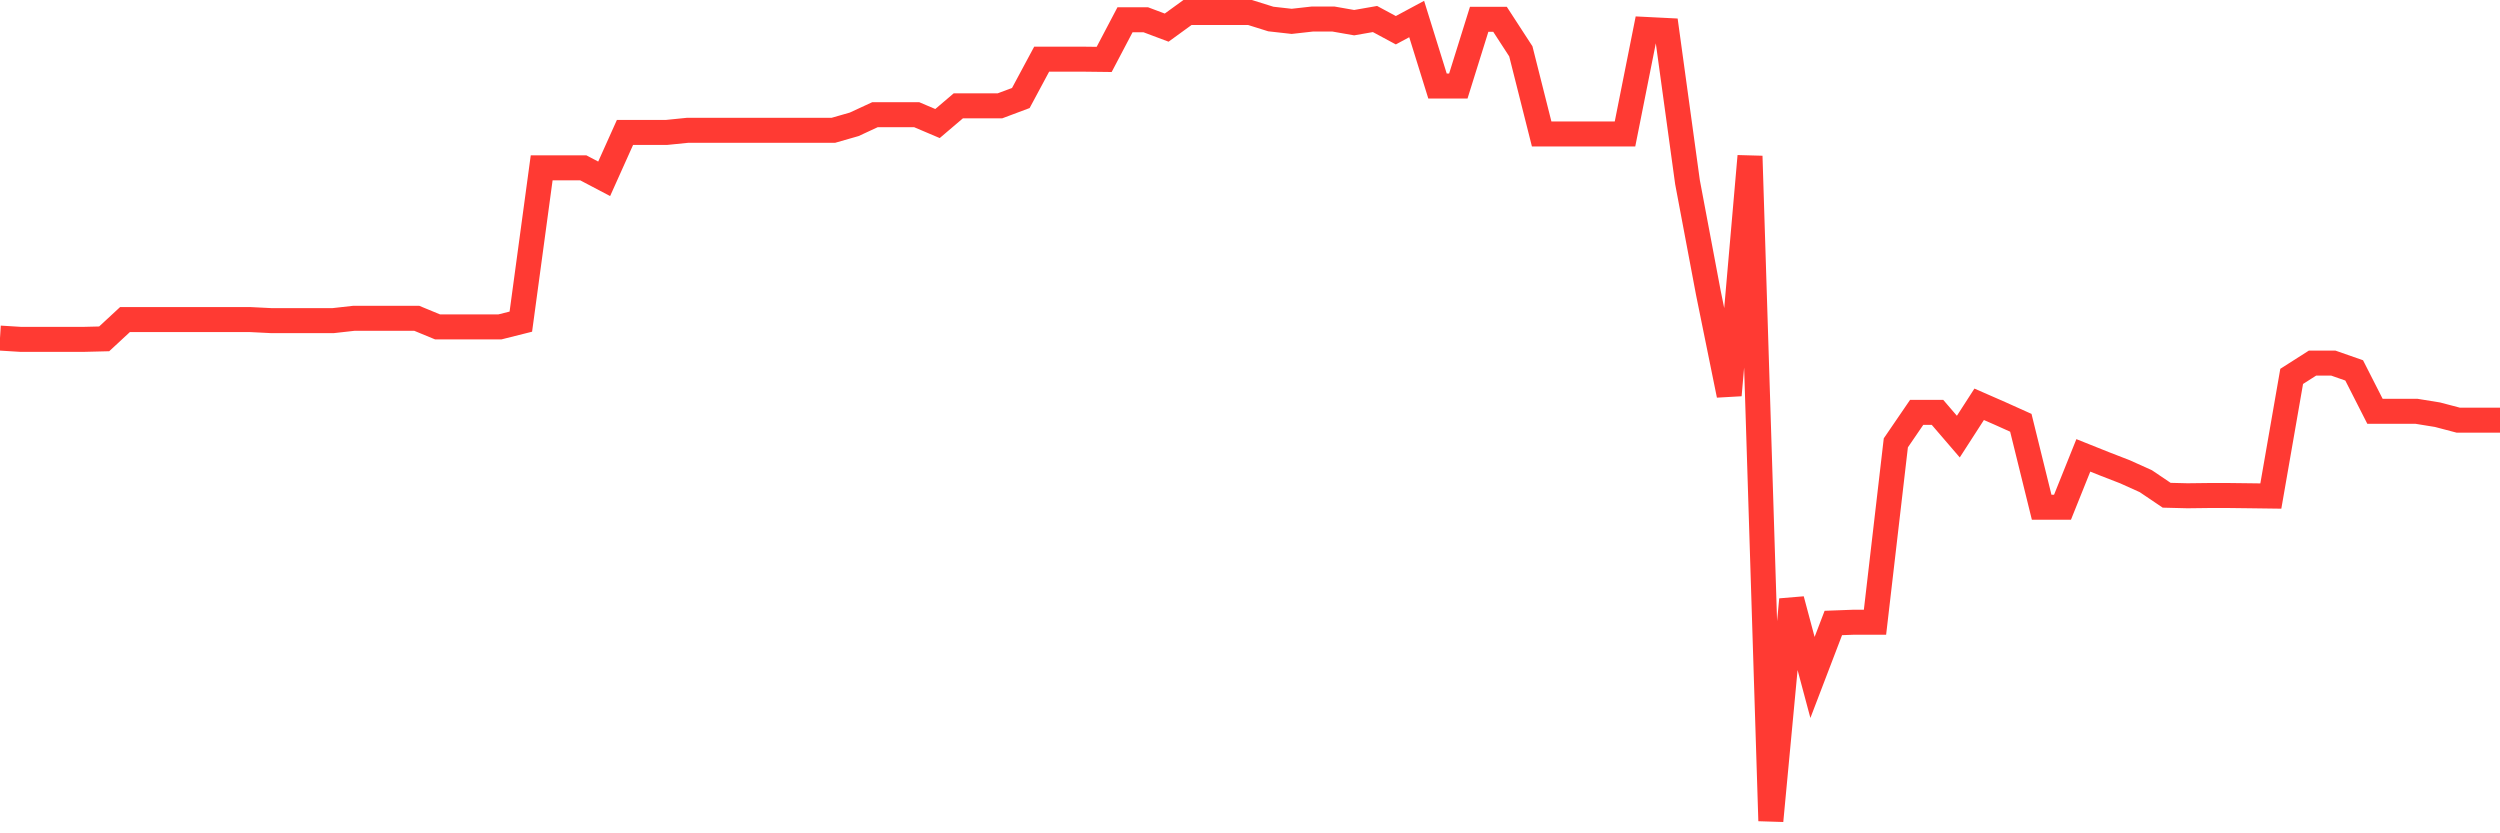 <svg
  xmlns="http://www.w3.org/2000/svg"
  xmlns:xlink="http://www.w3.org/1999/xlink"
  width="120"
  height="40"
  viewBox="0 0 120 40"
  preserveAspectRatio="none"
>
  <polyline
    points="0,16.228 1,16.29 2,16.29 3,16.29 4,16.29 5,16.265 6,15.339 7,15.339 8,15.339 9,15.339 10,15.339 11,15.339 12,15.339 13,15.389 14,15.389 15,15.389 16,15.389 17,15.277 18,15.277 19,15.277 20,15.277 21,15.69 22,15.69 23,15.69 24,15.69 25,15.439 26,8.057 27,8.057 28,8.057 29,8.583 30,6.356 31,6.356 32,6.356 33,6.255 34,6.255 35,6.255 36,6.255 37,6.255 38,6.255 39,6.255 40,6.255 41,5.968 42,5.505 43,5.505 44,5.505 45,5.93 46,5.079 47,5.079 48,5.079 49,4.704 50,2.84 51,2.84 52,2.84 53,2.852 54,0.95 55,0.95 56,1.326 57,0.6 58,0.6 59,0.6 60,0.6 61,0.913 62,1.025 63,0.913 64,0.913 65,1.088 66,0.913 67,1.451 68,0.913 69,4.128 70,4.128 71,0.925 72,0.925 73,2.464 74,6.431 75,6.431 76,6.431 77,6.431 78,6.431 79,1.413 80,1.463 81,8.745 82,14.05 83,18.968 84,7.494 85,39.4 86,28.777 87,32.518 88,29.903 89,29.866 90,29.866 91,21.257 92,19.794 93,19.794 94,20.957 95,19.406 96,19.844 97,20.294 98,24.348 99,24.348 100,21.858 101,22.258 102,22.646 103,23.097 104,23.772 105,23.797 106,23.785 107,23.785 108,23.797 109,23.81 110,18.067 111,17.429 112,17.429 113,17.779 114,19.744 115,19.744 116,19.744 117,19.906 118,20.169 119,20.169 120,20.169"
    fill="none"
    stroke="#ff3a33"
    stroke-width="1.2"
  >
  </polyline>
</svg>